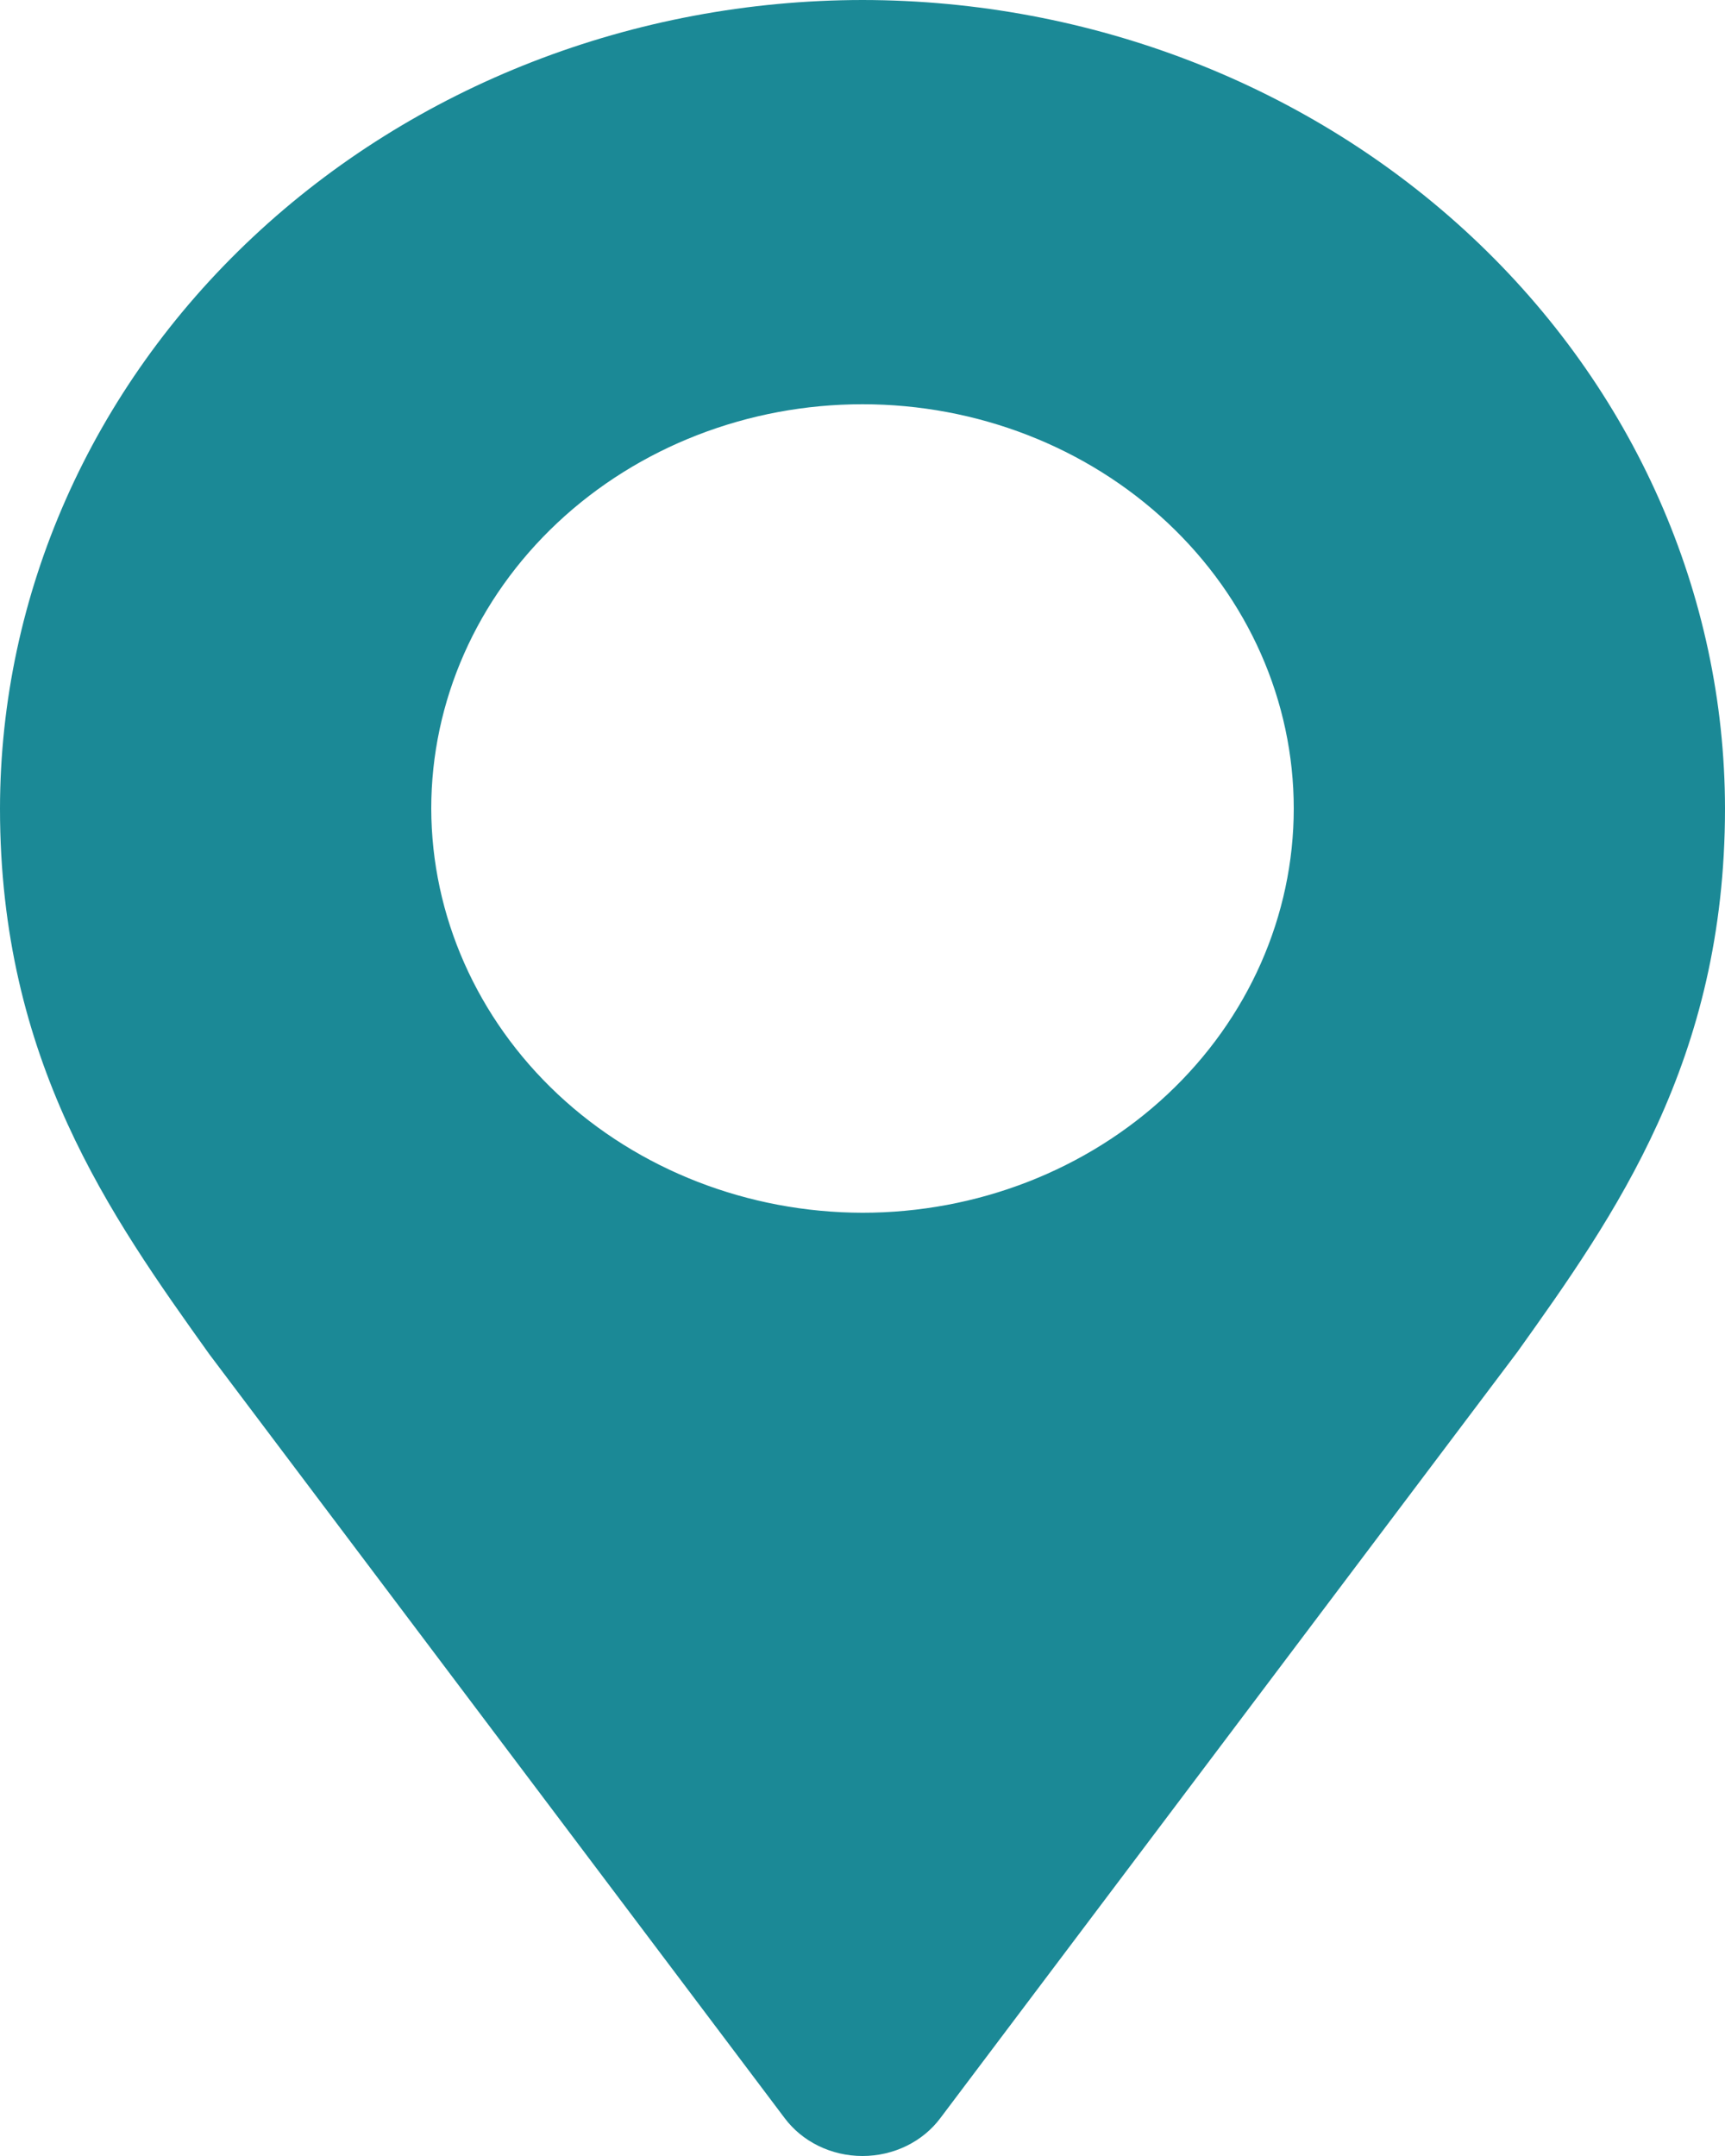 <svg width="16" height="20" viewBox="0 0 16 20" fill="none" xmlns="http://www.w3.org/2000/svg">
<path d="M8 0C5.879 0.002 3.845 0.793 2.346 2.199C0.846 3.605 0.002 5.512 0 7.5C0 9.838 1.022 11.275 1.942 12.563L7.276 19.646C7.441 19.868 7.711 20 8 20C8.289 20 8.559 19.868 8.724 19.646L14.058 12.563C14.062 12.558 14.067 12.55 14.071 12.546C14.978 11.275 16 9.838 16 7.5C15.998 5.512 15.154 3.605 13.654 2.199C12.154 0.793 10.121 0.002 8 0H8ZM4 7.5C4 6.506 4.421 5.552 5.172 4.848C5.922 4.145 6.939 3.75 8 3.75C9.061 3.75 10.078 4.145 10.828 4.848C11.579 5.552 12 6.506 12 7.5C12 8.494 11.579 9.448 10.828 10.152C10.078 10.855 9.061 11.25 8 11.25C6.94 11.248 5.923 10.853 5.173 10.15C4.424 9.447 4.002 8.494 4 7.5Z" fill="#1B8996"/>
</svg>
